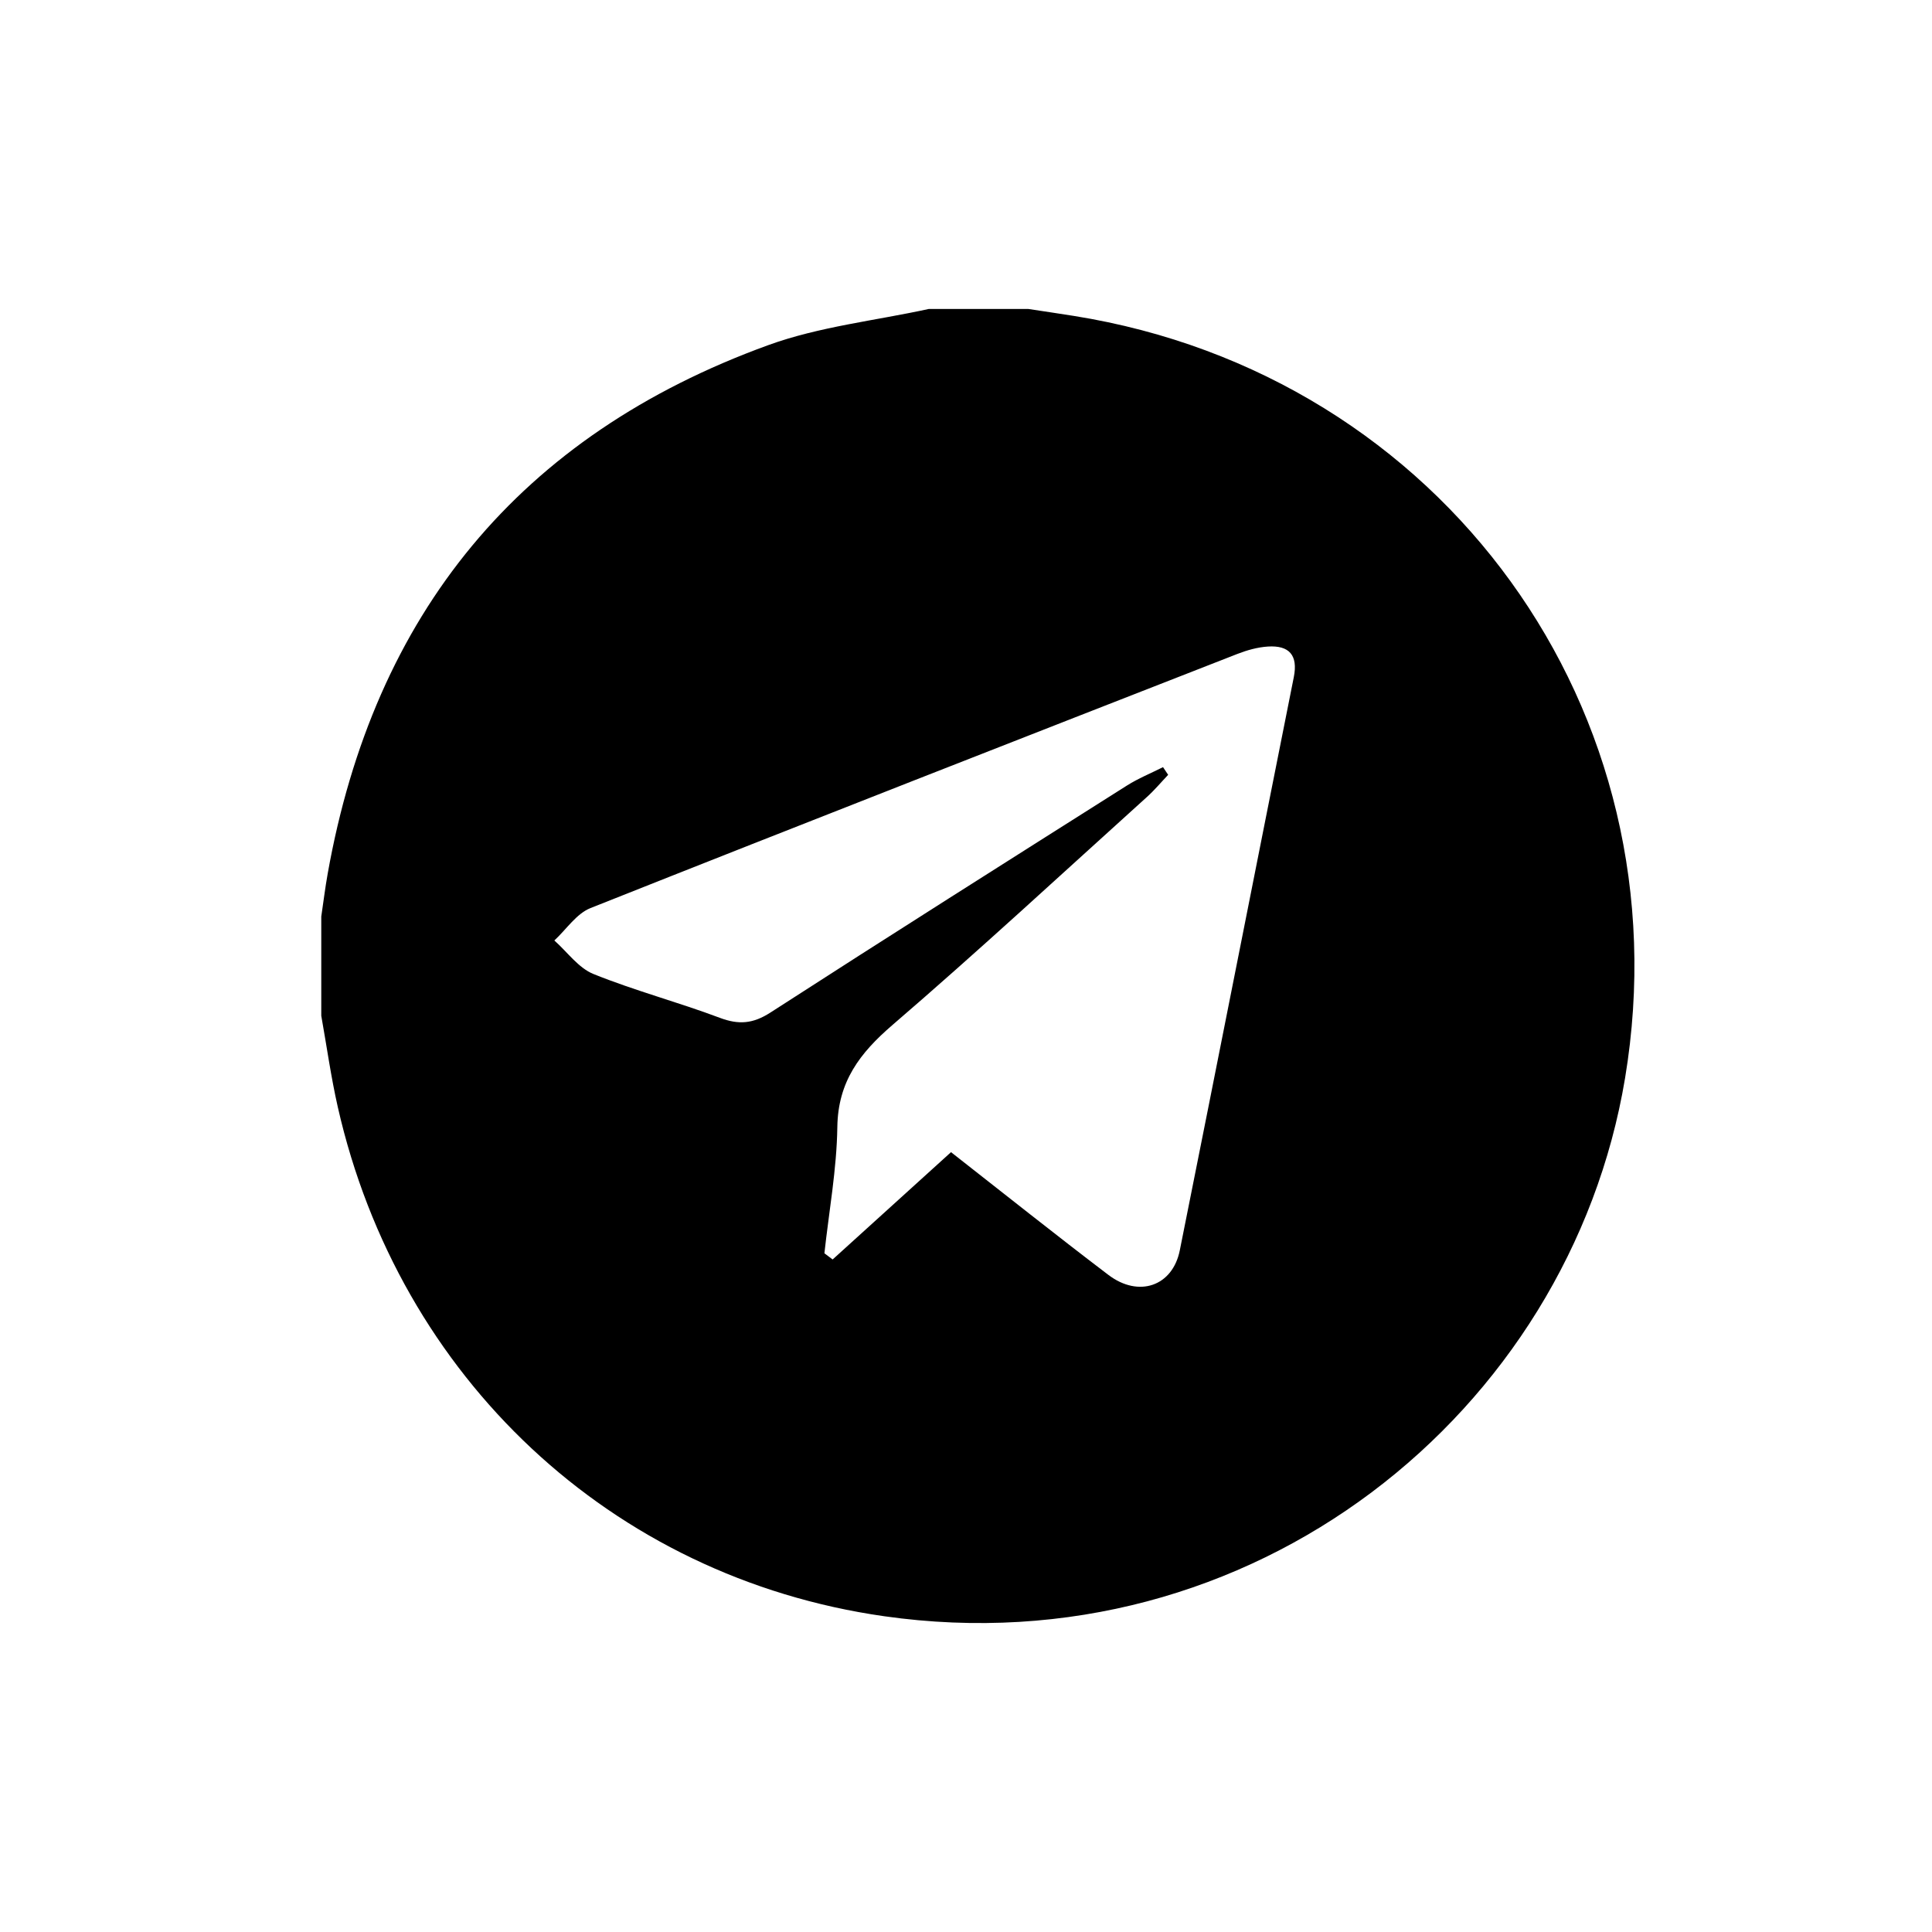 <?xml version="1.0" encoding="UTF-8"?> <svg xmlns="http://www.w3.org/2000/svg" version="1.1" viewBox="0 0 1000 1000"><g><g id="Layer_1"><path d="M166.29,525.8c0-17.14,0-34.27,0-51.41,1.1-7.39,2-14.82,3.32-22.18,23.96-134.54,99.34-226.81,227.98-273.55,26.5-9.63,55.4-12.67,83.19-18.75,17.14,0,34.27,0,51.41,0,7.86,1.2,15.73,2.34,23.59,3.6,191.12,30.48,316.92,204.75,285.35,394.51-28.81,173.17-193.13,305.7-383.54,278.53-141.32-20.16-251.02-123.67-282.75-263.55-3.53-15.58-5.73-31.46-8.54-47.2ZM492.25,596.36c27.49,21.5,54.22,42.85,81.47,63.54,15.7,11.92,33.23,5.82,36.94-12.73,19.82-98.87,39.28-197.8,59.01-296.69,2.28-11.43-2.45-16.52-13.39-15.83-5.39.34-10.89,1.9-15.96,3.88-111.64,43.63-223.29,87.23-334.68,131.49-7.3,2.9-12.52,11.06-18.71,16.77,6.69,5.94,12.44,14.2,20.25,17.36,21.36,8.63,43.8,14.55,65.39,22.67,9.84,3.7,17.19,3.08,26.2-2.73,61.24-39.53,122.86-78.47,184.45-117.45,5.91-3.74,12.49-6.41,18.76-9.57.88,1.33,1.77,2.65,2.65,3.98-3.66,3.85-7.08,7.96-11.02,11.5-43.75,39.49-87.01,79.57-131.68,117.99-16.94,14.57-28.19,29.36-28.53,52.81-.31,21.81-4.31,43.56-6.69,65.34,1.42,1.07,2.84,2.14,4.26,3.21,20.13-18.25,40.27-36.5,61.27-55.54Z"></path></g></g></svg> 